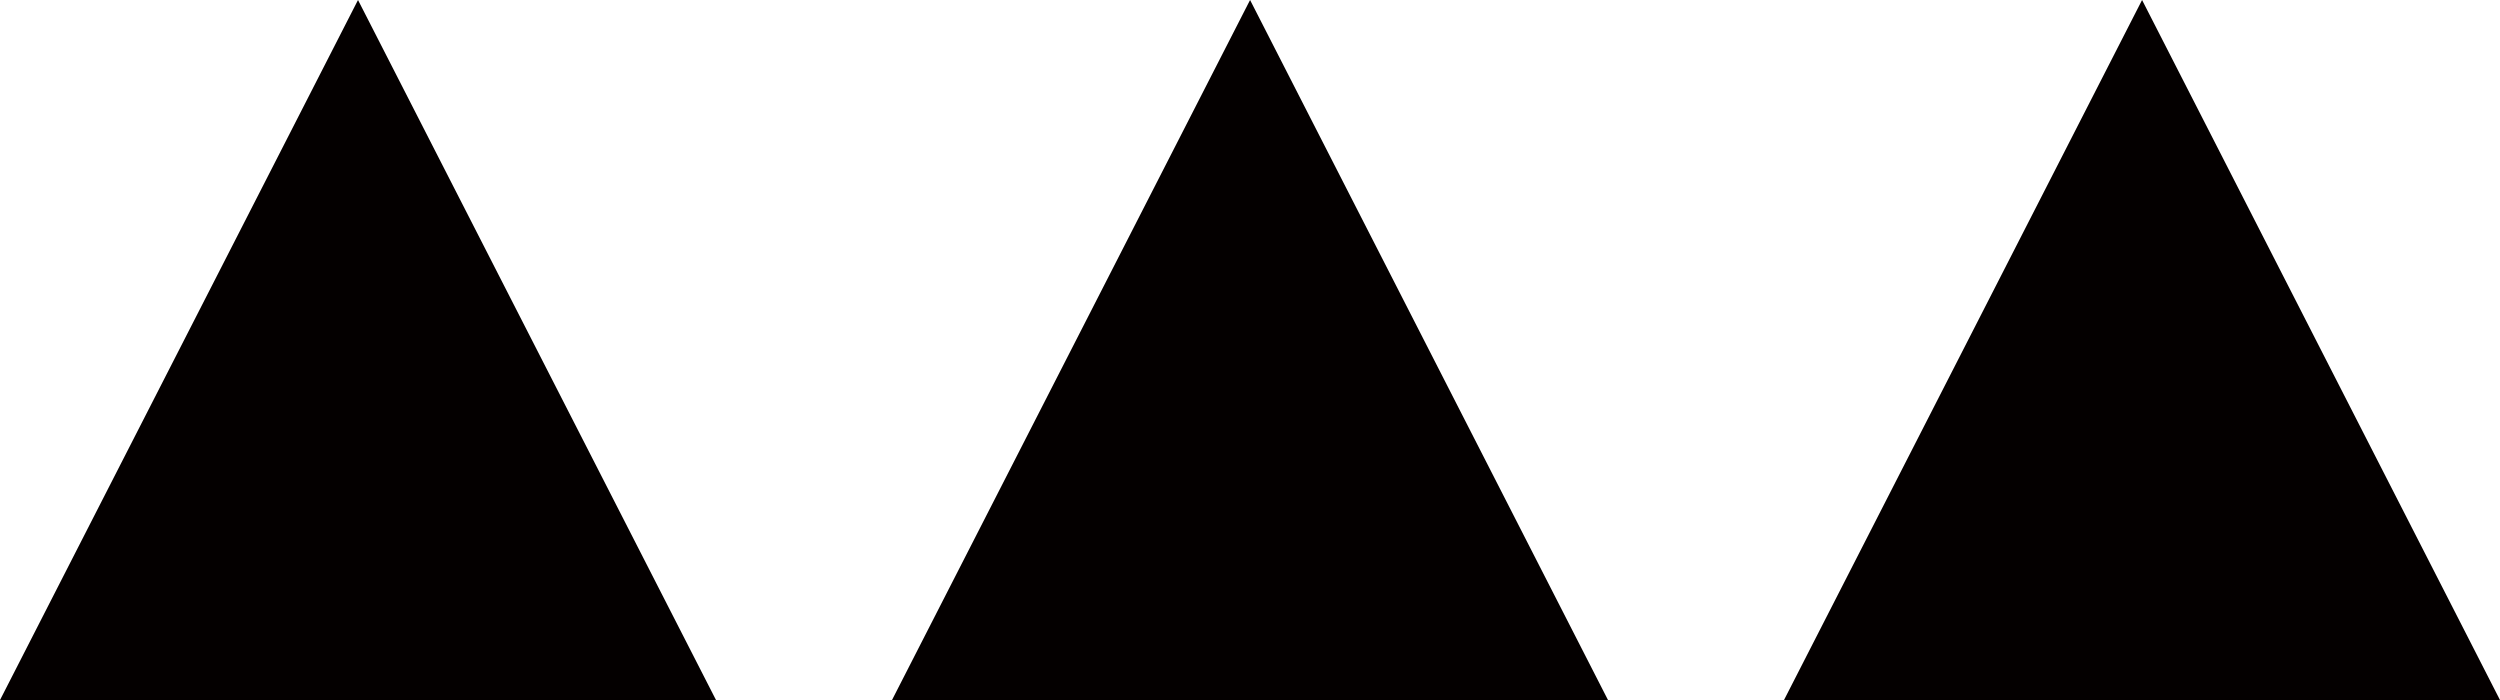 <?xml version="1.0" encoding="utf-8"?>
<!-- Generator: Adobe Illustrator 18.1.1, SVG Export Plug-In . SVG Version: 6.00 Build 0)  -->
<svg version="1.1" id="レイヤー_1" xmlns="http://www.w3.org/2000/svg" xmlns:xlink="http://www.w3.org/1999/xlink" x="0px"
	 y="0px" viewBox="0 0 33.498 9.38" enable-background="new 0 0 33.498 9.38" xml:space="preserve">
<g>
	<polygon fill-rule="evenodd" clip-rule="evenodd" fill="#040000" points="9.594,9.38 4.797,0 0,9.38 	"/>
	<polygon fill-rule="evenodd" clip-rule="evenodd" fill="#040000" points="21.546,9.38 16.75,0 11.952,9.38 	"/>
	<polygon fill-rule="evenodd" clip-rule="evenodd" fill="#040000" points="33.498,9.38 28.702,0 23.904,9.38 	"/>
</g>
</svg>
